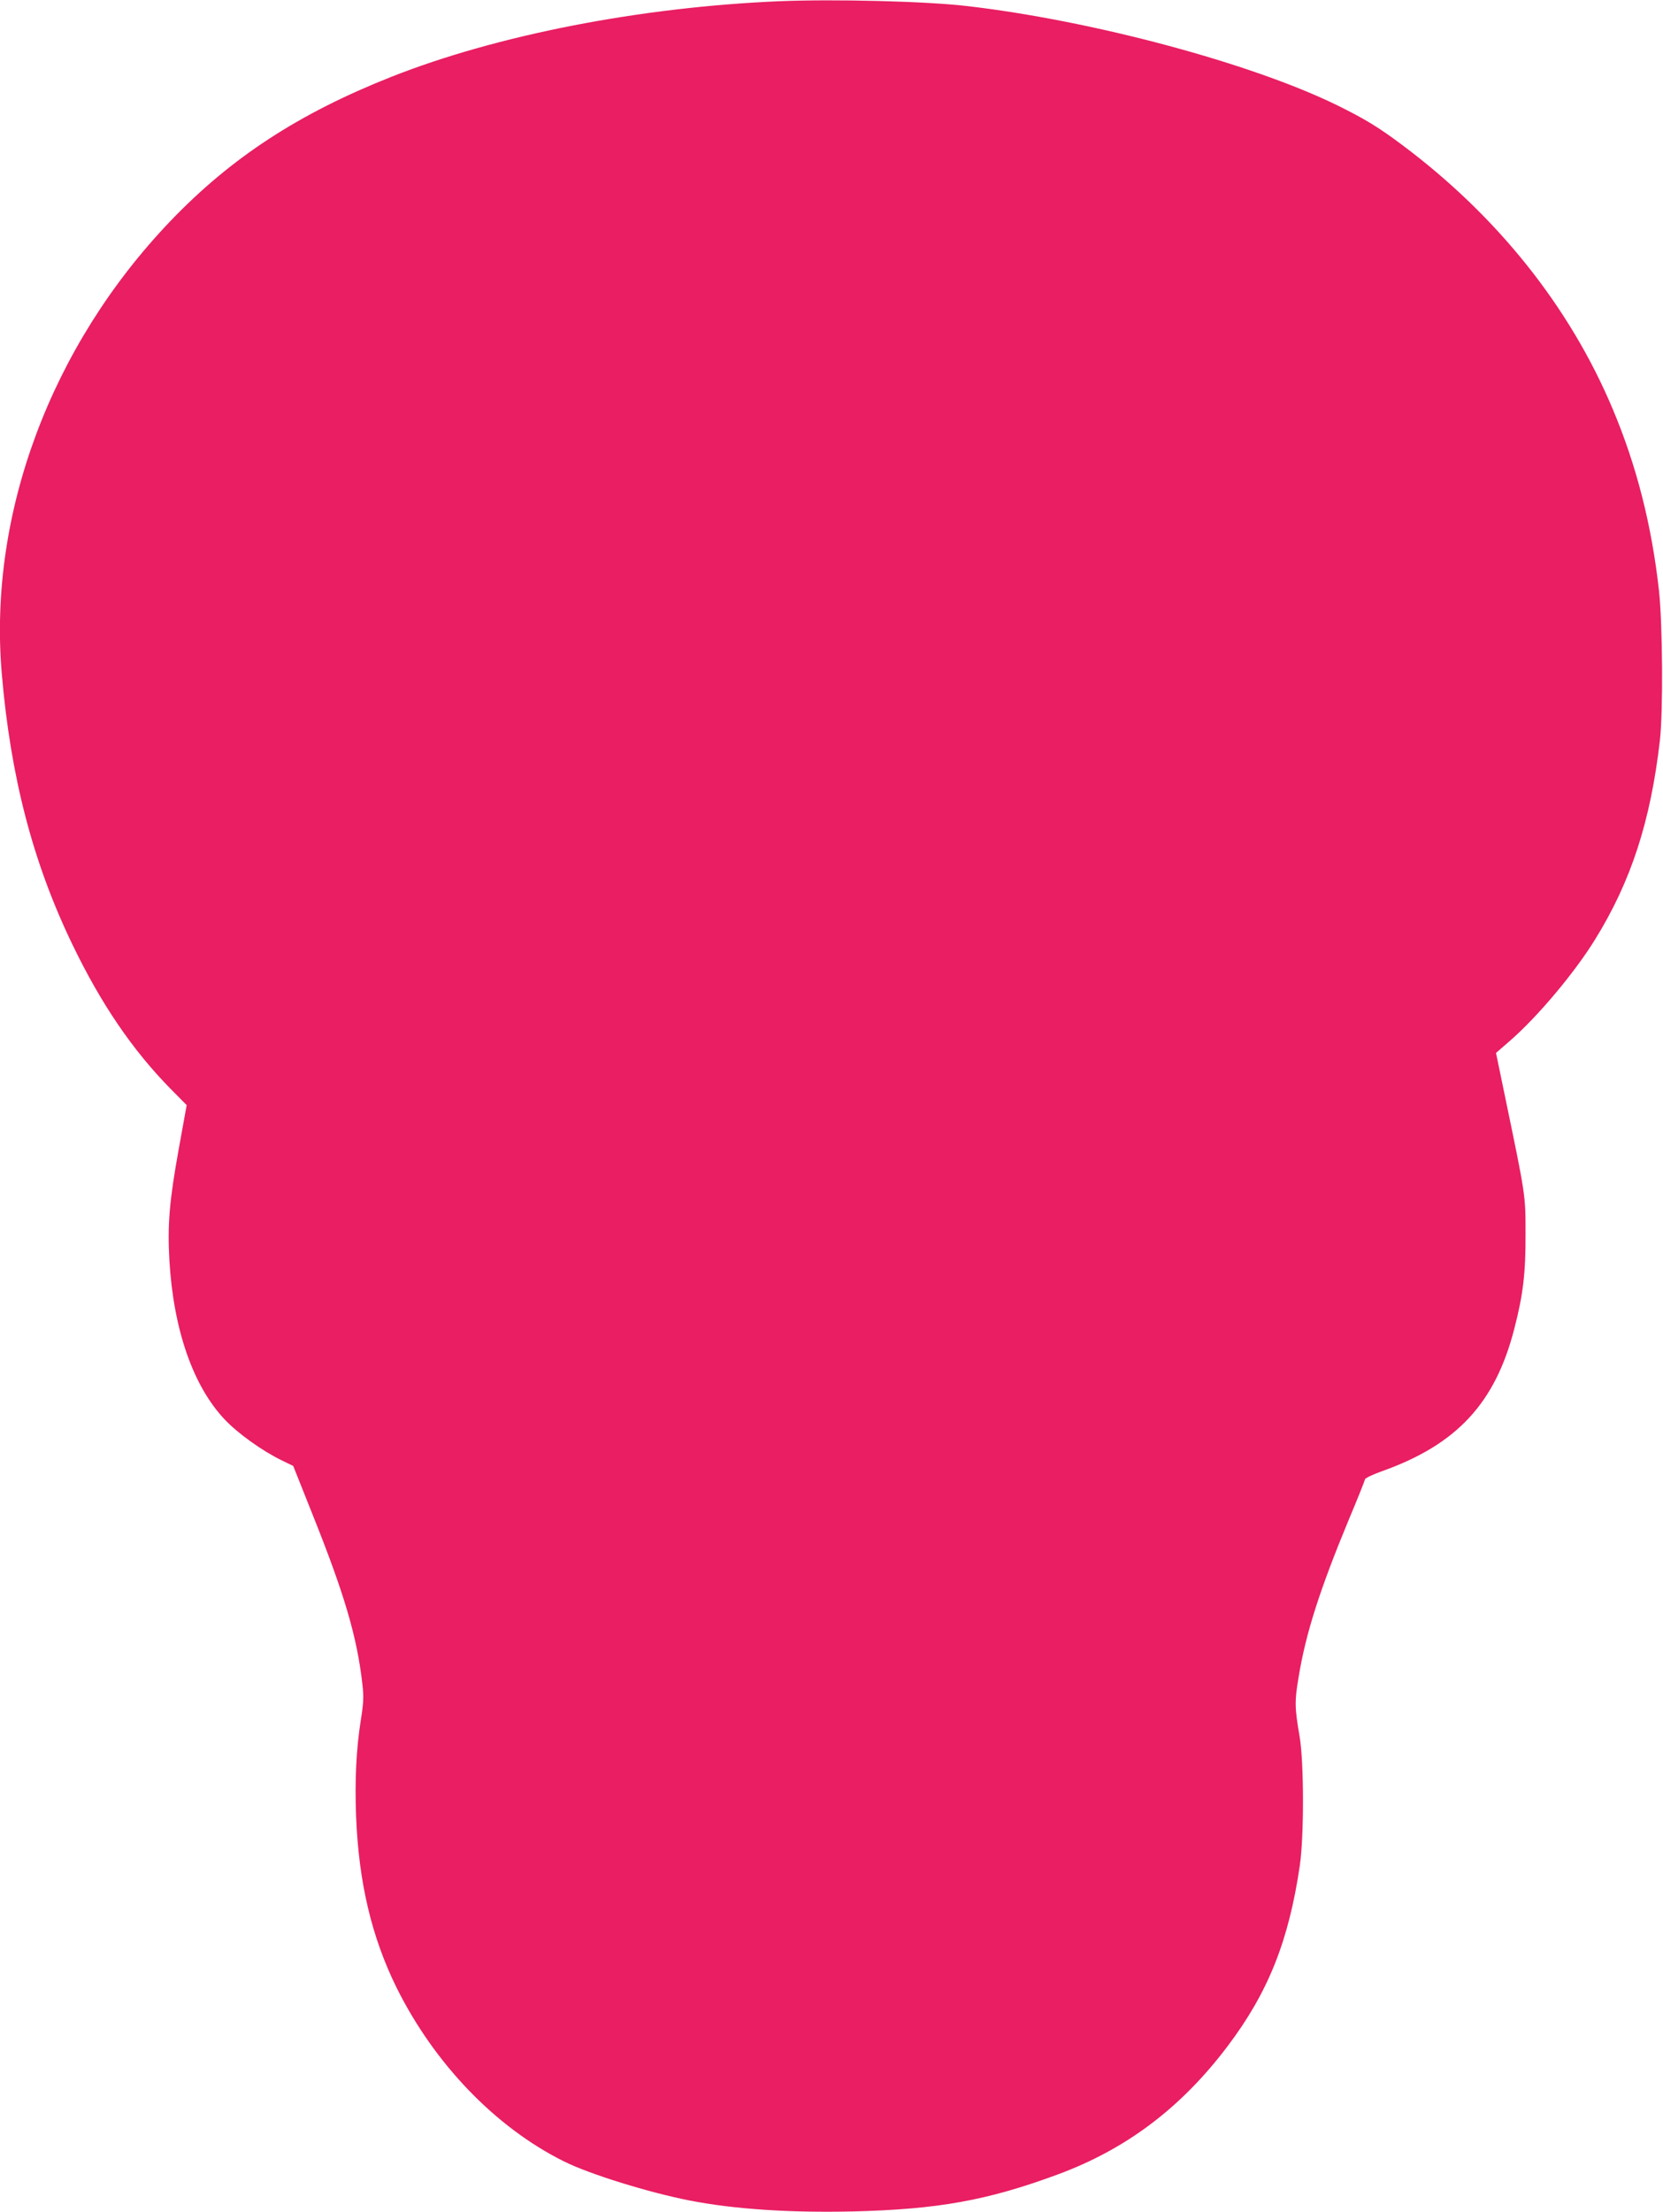 <?xml version="1.0" standalone="no"?>
<!DOCTYPE svg PUBLIC "-//W3C//DTD SVG 20010904//EN"
 "http://www.w3.org/TR/2001/REC-SVG-20010904/DTD/svg10.dtd">
<svg version="1.0" xmlns="http://www.w3.org/2000/svg"
 width="963pt" height="1280pt" viewBox="0 0 963 1280"
 preserveAspectRatio="xMidYMid meet">
<g transform="translate(0,1280) scale(0.1,-0.1)"
fill="#e91e63" stroke="none">
<path d="M4515 12793 c-807 -34 -1635 -195 -2250 -438 -535 -212 -925 -466
-1278 -834 -692 -723 -1055 -1694 -977 -2616 51 -600 180 -1096 410 -1572 166
-344 348 -610 567 -833 l94 -95 -47 -260 c-53 -294 -65 -433 -53 -640 24 -402
138 -728 322 -921 75 -79 214 -179 329 -235 l66 -32 110 -276 c188 -469 260
-714 291 -991 8 -70 6 -107 -10 -206 -26 -166 -35 -345 -27 -554 15 -382 90
-699 234 -991 219 -441 573 -809 969 -1006 148 -74 490 -180 730 -227 257 -50
578 -71 940 -63 496 12 781 63 1190 214 398 147 716 387 985 744 234 310 353
608 417 1044 25 172 24 597 -1 745 -29 168 -30 205 -6 345 41 253 124 510 290
910 51 121 93 226 94 234 2 8 44 28 97 47 434 154 657 393 768 825 51 197 66
321 65 549 0 227 1 218 -118 791 l-53 256 84 73 c158 138 371 391 490 584 208
336 321 683 375 1151 19 163 16 670 -5 865 -42 380 -130 726 -269 1055 -249
591 -668 1115 -1218 1526 -139 104 -217 151 -375 229 -500 245 -1420 491
-2145 575 -238 28 -770 41 -1085 28z"/>
</g>
</svg>
